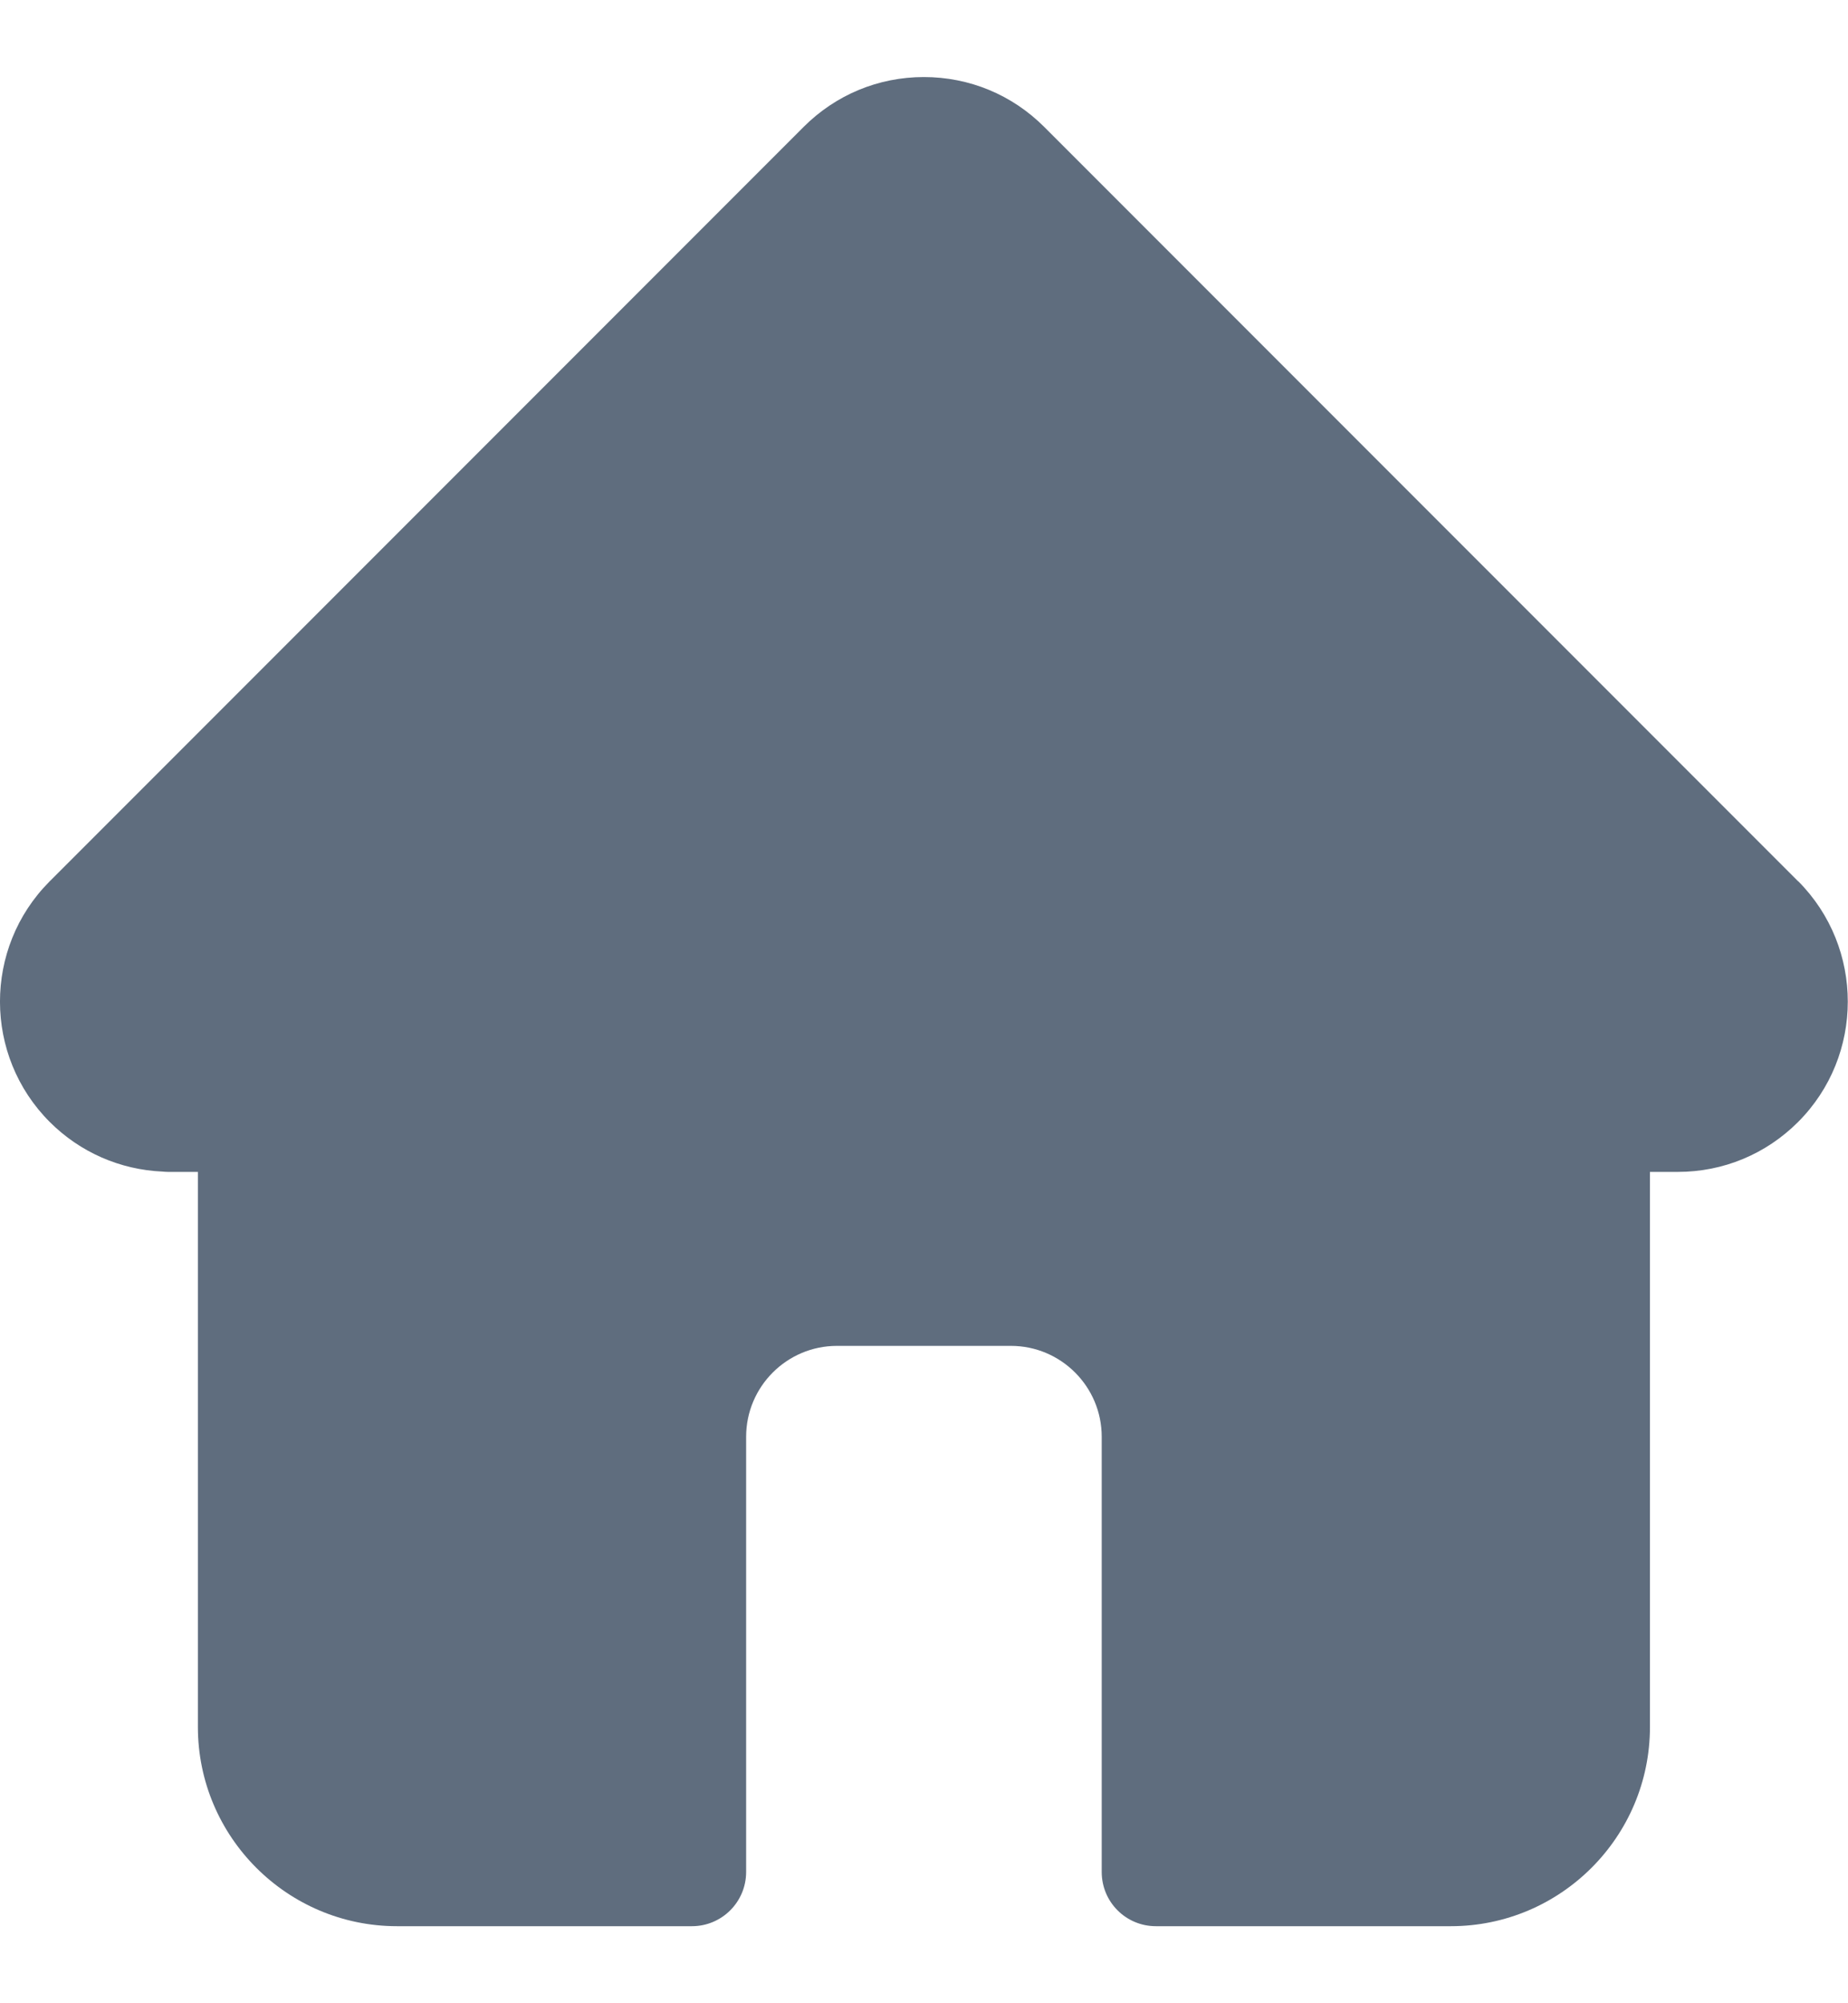 <svg width="12" height="13" viewBox="0 0 12 13" fill="none" xmlns="http://www.w3.org/2000/svg">
<path d="M11.677 5.719L11.676 5.719L6.781 0.824C6.572 0.615 6.295 0.5 5.999 0.5C5.704 0.5 5.427 0.615 5.218 0.824L0.326 5.716C0.324 5.718 0.322 5.719 0.321 5.721C-0.108 6.152 -0.107 6.851 0.323 7.281C0.519 7.477 0.779 7.591 1.056 7.603C1.067 7.604 1.079 7.605 1.09 7.605H1.285V11.207C1.285 11.92 1.865 12.5 2.578 12.5H4.493C4.687 12.5 4.845 12.343 4.845 12.148V9.324C4.845 8.999 5.109 8.734 5.435 8.734H6.564C6.89 8.734 7.154 8.999 7.154 9.324V12.148C7.154 12.343 7.311 12.5 7.506 12.5H9.421C10.134 12.5 10.714 11.92 10.714 11.207V7.605H10.895C11.19 7.605 11.467 7.49 11.676 7.281C12.106 6.851 12.106 6.15 11.677 5.719Z" fill="#5F6D7E"/>
</svg>
